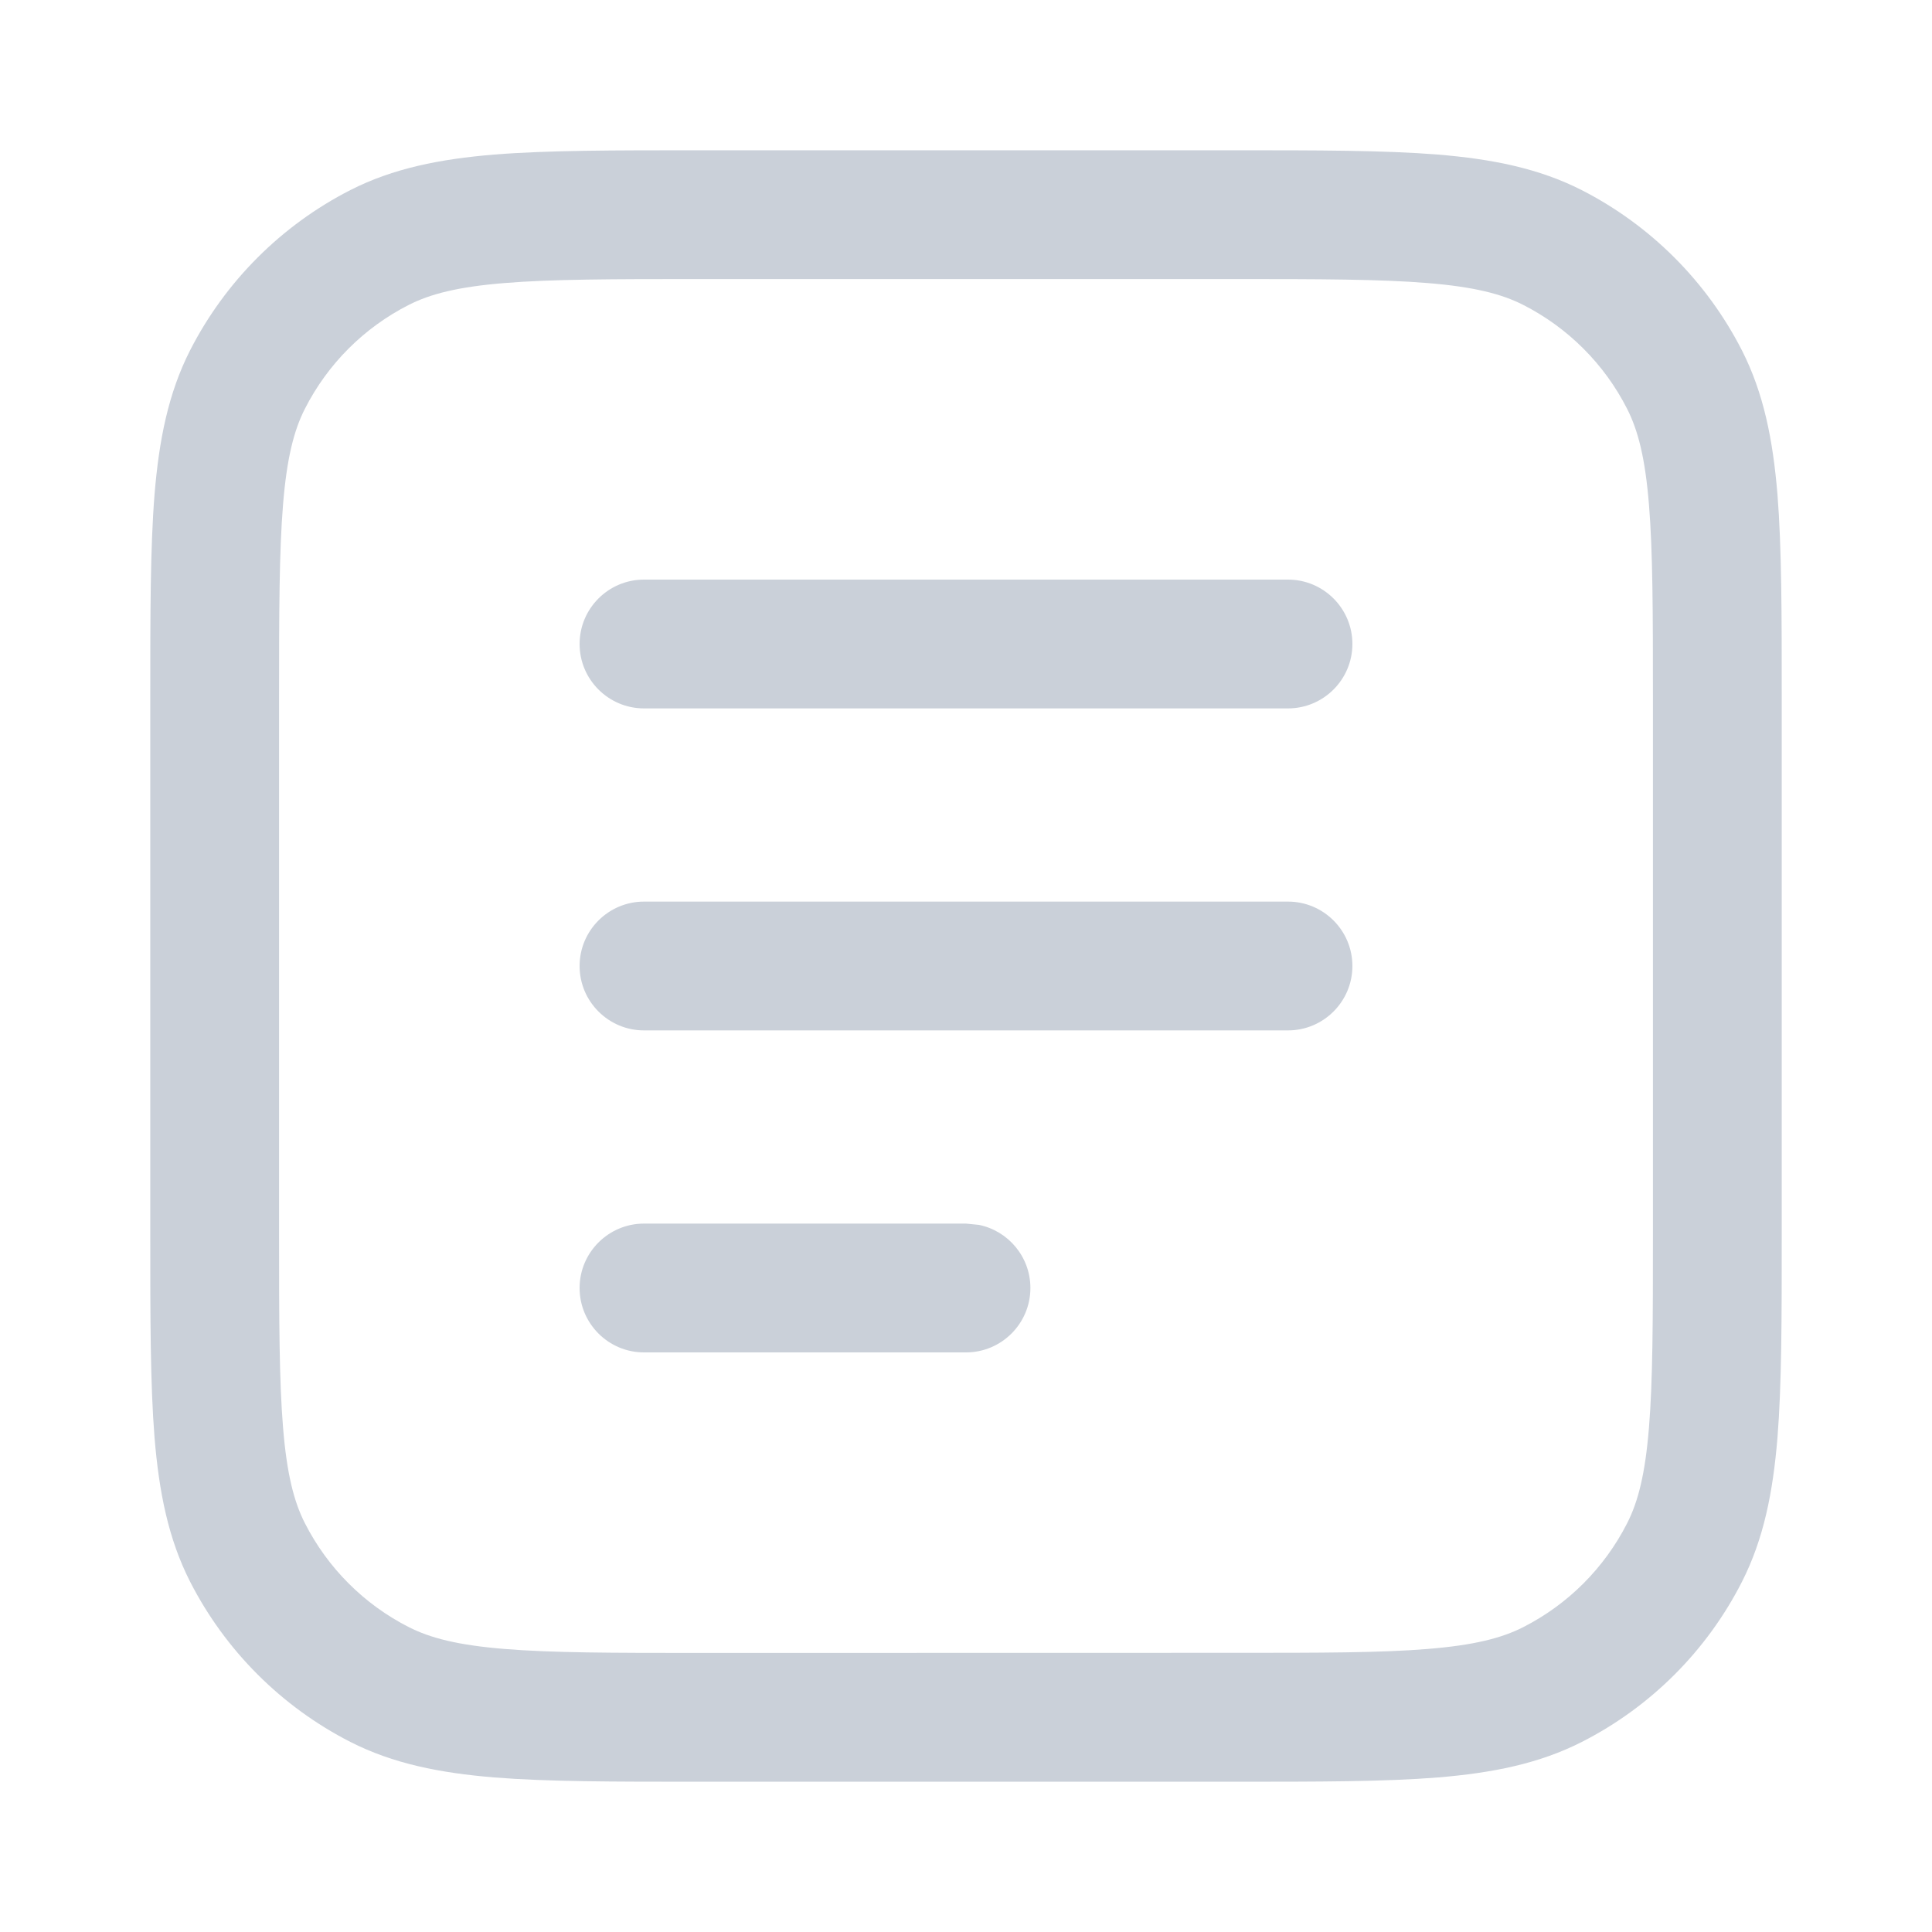 <svg width="18" height="18" viewBox="0 0 18 18" fill="none" xmlns="http://www.w3.org/2000/svg">
<path d="M11.5 1.4C12.278 1.4 12.897 1.4 13.396 1.44C13.902 1.482 14.337 1.568 14.736 1.771C15.378 2.099 15.901 2.622 16.229 3.264C16.432 3.663 16.518 4.098 16.56 4.604C16.6 5.103 16.6 5.722 16.6 6.5V11.504C16.6 12.281 16.6 12.9 16.56 13.398C16.518 13.904 16.432 14.339 16.229 14.738C15.902 15.38 15.38 15.902 14.738 16.229C14.339 16.432 13.904 16.518 13.398 16.56C12.9 16.6 12.281 16.6 11.504 16.6H6.5C5.722 16.6 5.103 16.6 4.604 16.56C4.098 16.518 3.663 16.432 3.264 16.229C2.622 15.901 2.099 15.378 1.771 14.736C1.568 14.337 1.482 13.902 1.44 13.396C1.4 12.897 1.4 12.278 1.4 11.5V6.5C1.4 5.722 1.4 5.103 1.44 4.604C1.482 4.098 1.568 3.663 1.771 3.264C2.099 2.622 2.622 2.099 3.264 1.771C3.663 1.568 4.098 1.482 4.604 1.44C5.103 1.4 5.722 1.4 6.5 1.4H11.5ZM6.5 2.6C5.703 2.6 5.14 2.601 4.701 2.637C4.27 2.672 4.01 2.738 3.808 2.841C3.391 3.053 3.053 3.391 2.841 3.808C2.738 4.01 2.672 4.27 2.637 4.701C2.601 5.14 2.6 5.703 2.6 6.5V11.5C2.6 12.297 2.601 12.86 2.637 13.299C2.672 13.73 2.738 13.99 2.841 14.192C3.053 14.608 3.391 14.947 3.808 15.159C4.01 15.262 4.27 15.328 4.701 15.363C5.14 15.399 5.703 15.4 6.5 15.4L11.504 15.399C12.301 15.399 12.862 15.399 13.301 15.363C13.732 15.328 13.992 15.262 14.193 15.159C14.609 14.947 14.947 14.609 15.159 14.193C15.262 13.992 15.328 13.732 15.363 13.301C15.399 12.862 15.4 12.301 15.4 11.504V6.5C15.4 5.703 15.399 5.14 15.363 4.701C15.328 4.27 15.262 4.01 15.159 3.808C14.947 3.391 14.608 3.053 14.192 2.841C13.99 2.738 13.73 2.672 13.299 2.637C12.86 2.601 12.297 2.6 11.5 2.6H6.5ZM9.121 11.412C9.394 11.468 9.6 11.71 9.6 12C9.6 12.331 9.331 12.6 9 12.6H6C5.669 12.6 5.4 12.331 5.4 12C5.4 11.669 5.669 11.4 6 11.4H9L9.121 11.412ZM12 8.4C12.331 8.4 12.6 8.669 12.6 9C12.6 9.331 12.331 9.6 12 9.6H6C5.669 9.6 5.4 9.331 5.4 9C5.4 8.669 5.669 8.4 6 8.4H12ZM12 5.4C12.331 5.4 12.6 5.669 12.6 6C12.6 6.331 12.331 6.6 12 6.6H6C5.669 6.6 5.4 6.331 5.4 6C5.4 5.669 5.669 5.4 6 5.4H12Z" fill="#CAD0D9"/>
</svg>

